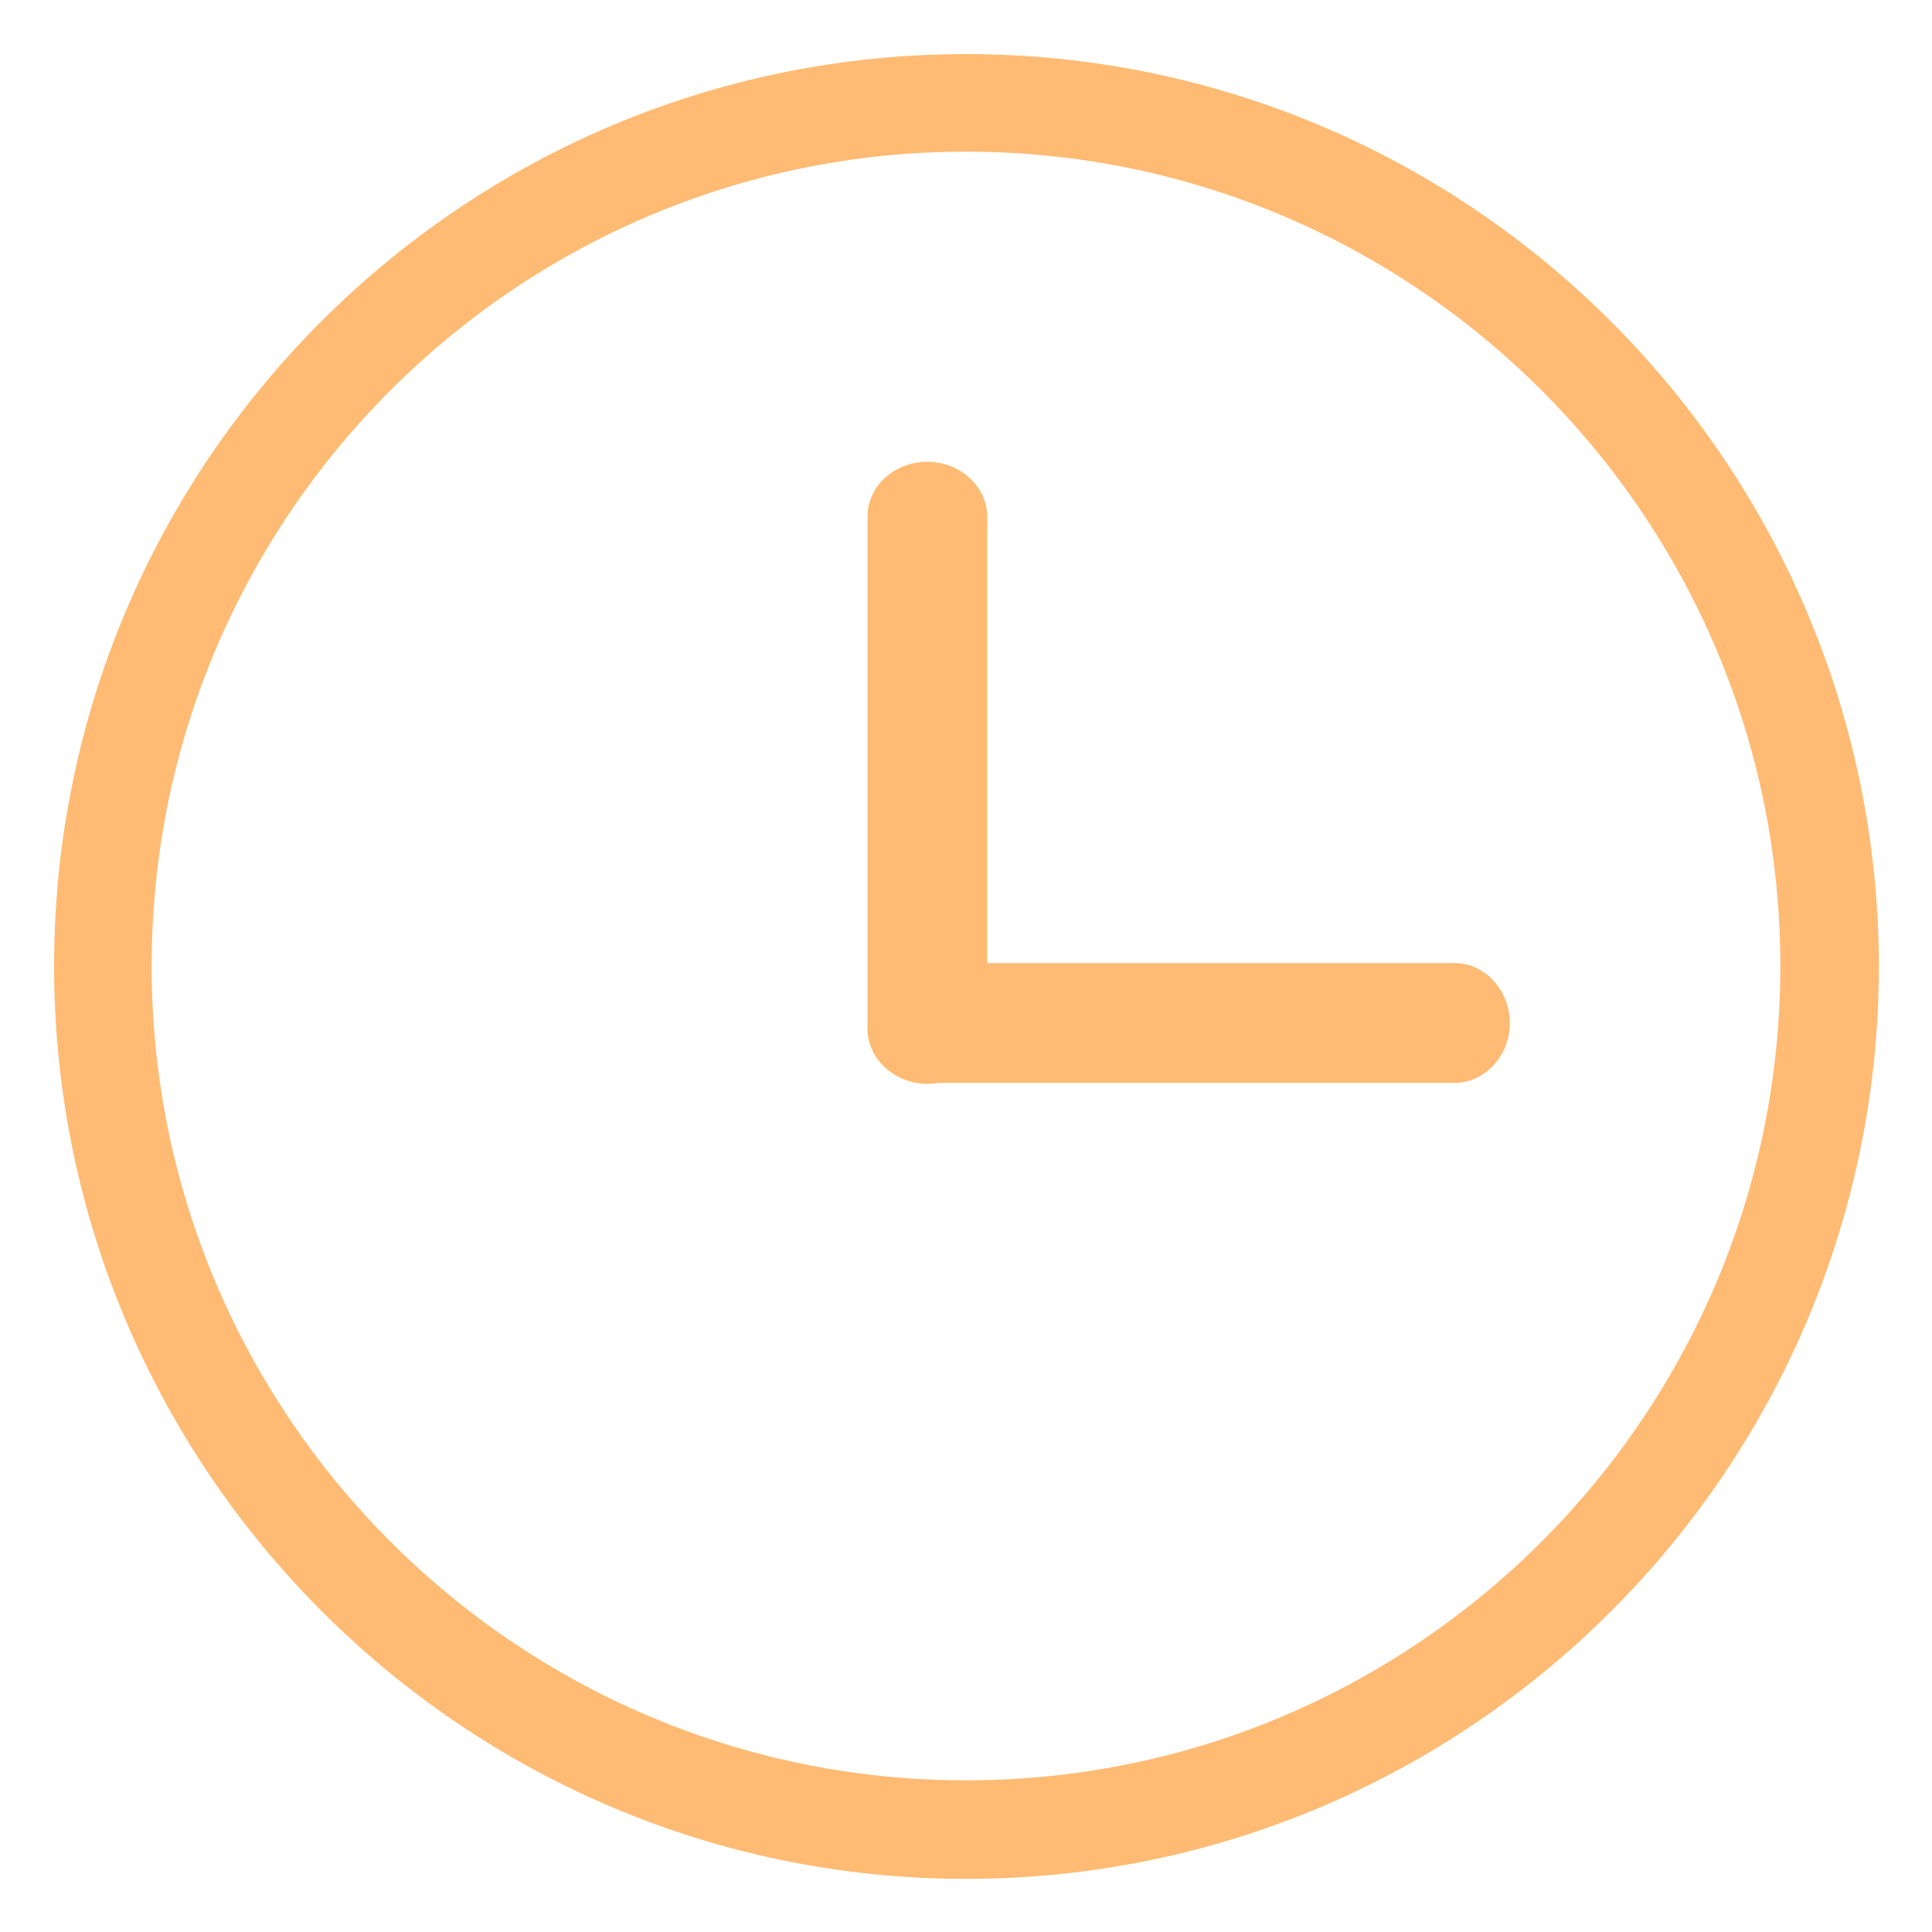 <?xml version="1.0" encoding="utf-8"?>
<!-- Generator: Adobe Illustrator 22.0.0, SVG Export Plug-In . SVG Version: 6.00 Build 0)  -->
<svg version="1.1" id="图层_1" xmlns="http://www.w3.org/2000/svg" xmlns:xlink="http://www.w3.org/1999/xlink" x="0px" y="0px"
	 viewBox="0 0 200 200" style="enable-background:new 0 0 200 200;" xml:space="preserve">
<style type="text/css">
	.st0{fill:#FFBB73;}
</style>
<path class="st0" d="M100,5.6C47.9,5.6,5.6,47.9,5.6,100c0,52.1,42.4,94.5,94.4,94.5c52.1,0,94.5-42.4,94.5-94.5
	C194.4,47.9,152.1,5.6,100,5.6z M100,184.3c-46.5,0-84.3-37.8-84.3-84.3c0-46.5,37.8-84.3,84.3-84.3s84.3,37.8,84.3,84.3
	C184.3,146.5,146.5,184.3,100,184.3z"/>
<path class="st0" d="M156.3,105.9c0,3.4-2.6,6.2-5.7,6.2h-53c-3.2,0-5.7-2.8-5.7-6.2s2.6-6.2,5.7-6.2h53
	C153.7,99.7,156.3,102.5,156.3,105.9z"/>
<path class="st0" d="M96,112.2c-3.4,0-6.2-2.6-6.2-5.7v-53c0-3.2,2.8-5.7,6.2-5.7c3.4,0,6.2,2.6,6.2,5.7v53
	C102.3,109.6,99.5,112.2,96,112.2z"/>
</svg>
